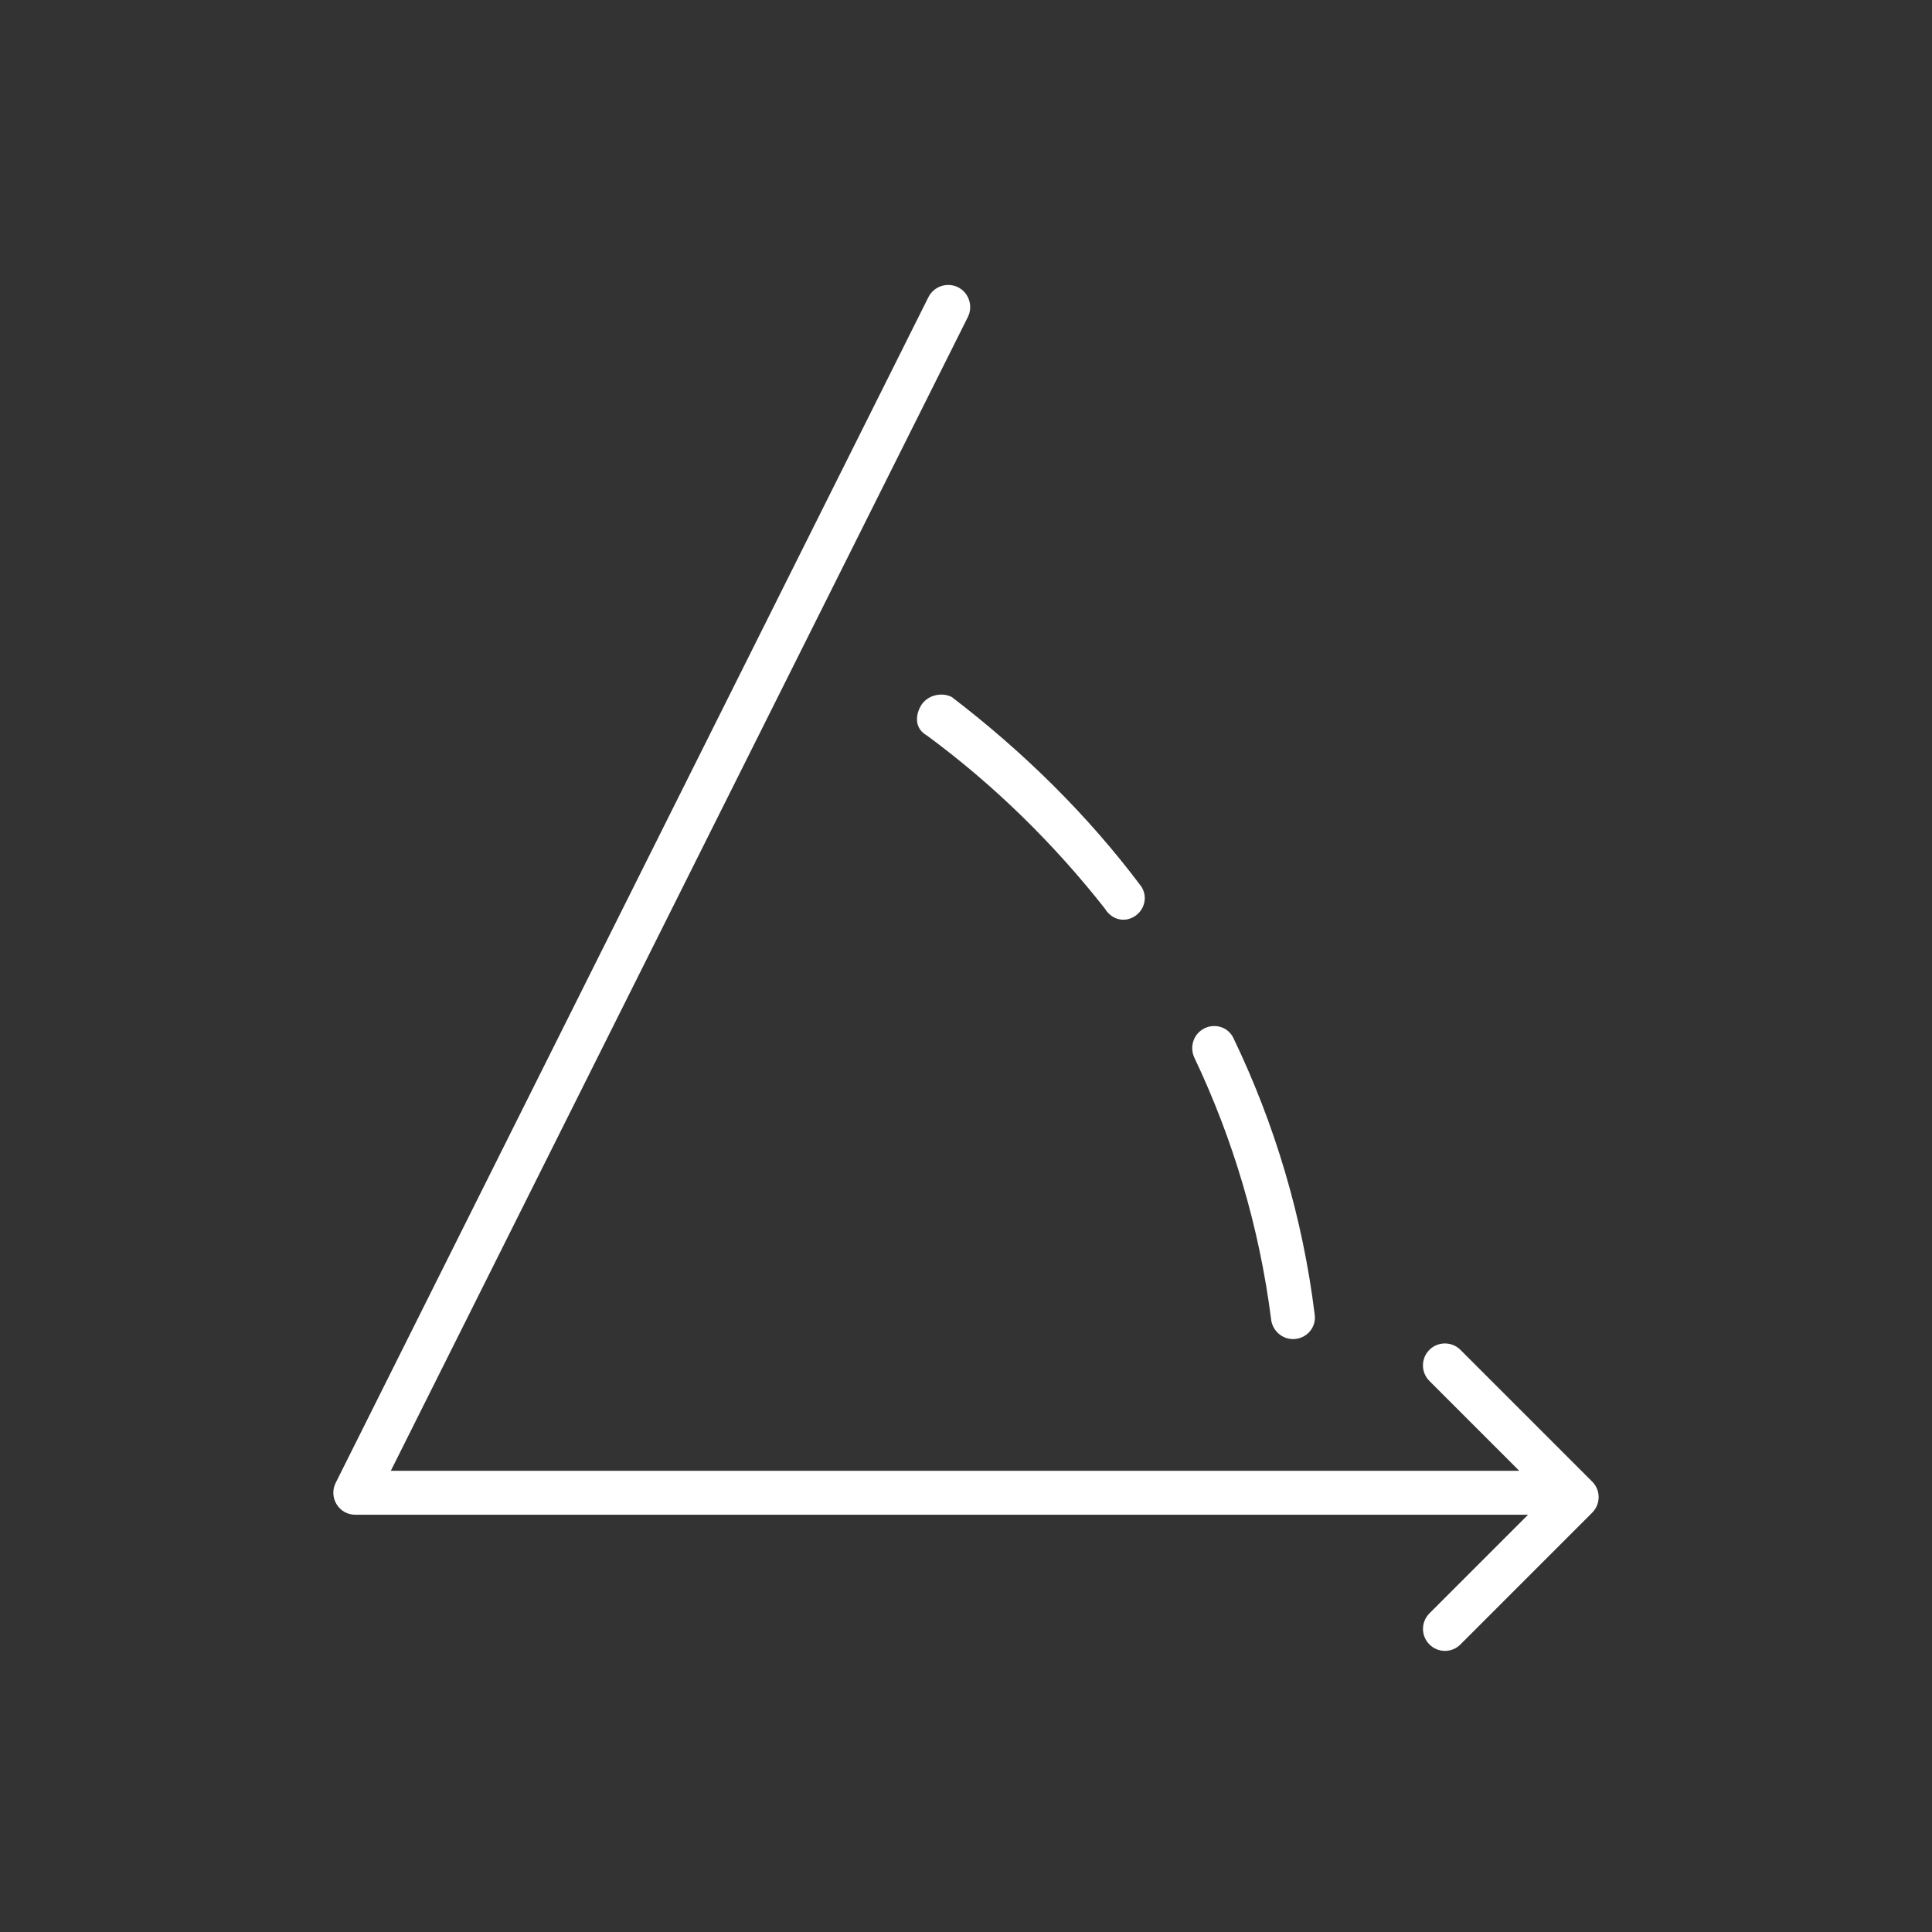 <?xml version="1.0" encoding="UTF-8"?>
<svg id="Layout" xmlns="http://www.w3.org/2000/svg" viewBox="0 0 512 512">
  <rect x="0" y="0" width="512" height="512" fill="#333333" stroke="none"/>
  <defs>
    <style>
      .cls-1 {
        fill: #fff;
      }
    </style>
  </defs>
  <path class="cls-1" d="m336.85,349.63c.36,2.98,2.84,5.24,5.82,5.24,3.49,0,6.18-2.98,5.75-6.4-3.2-25.97-10.62-50.63-21.53-73.33-1.45-3.13-5.31-4.15-8.22-2.33-2.55,1.6-3.42,4.87-2.11,7.57,10.18,21.46,17.17,44.74,20.3,69.26Z"/>
  <path class="cls-1" d="m243.8,187.48c-1.31,2.62-1.17,5.75,1.82,7.42,17.9,13.17,33.75,28.81,47.14,45.83,1.89,3.13,5.31,3.78,7.93,2.11,2.84-1.82,3.56-5.6,1.53-8.22-14.11-18.77-30.99-35.36-49.98-49.9-2.84-1.45-6.91-.44-8.44,2.76Z"/>
  <path class="cls-1" d="m421.95,392.65l-34.92-34.92c-2.27-2.27-5.96-2.27-8.23,0s-2.27,5.96,0,8.23l23.82,23.82H103.57L256.53,83.94c1.38-2.87.22-6.37-2.62-7.81-2.91-1.43-6.4-.27-7.86,2.6L88.95,392.99c-.9,1.82-.81,3.93.26,5.67,1.06,1.75,2.93,2.76,4.95,2.76h310.79l-26.14,26.14c-2.27,2.27-2.27,5.96,0,8.23,1.14,1.14,2.61,1.71,4.11,1.71s2.98-.57,4.11-1.71l34.92-34.92c2.27-2.27,2.27-5.96,0-8.23Z"/>
</svg>
